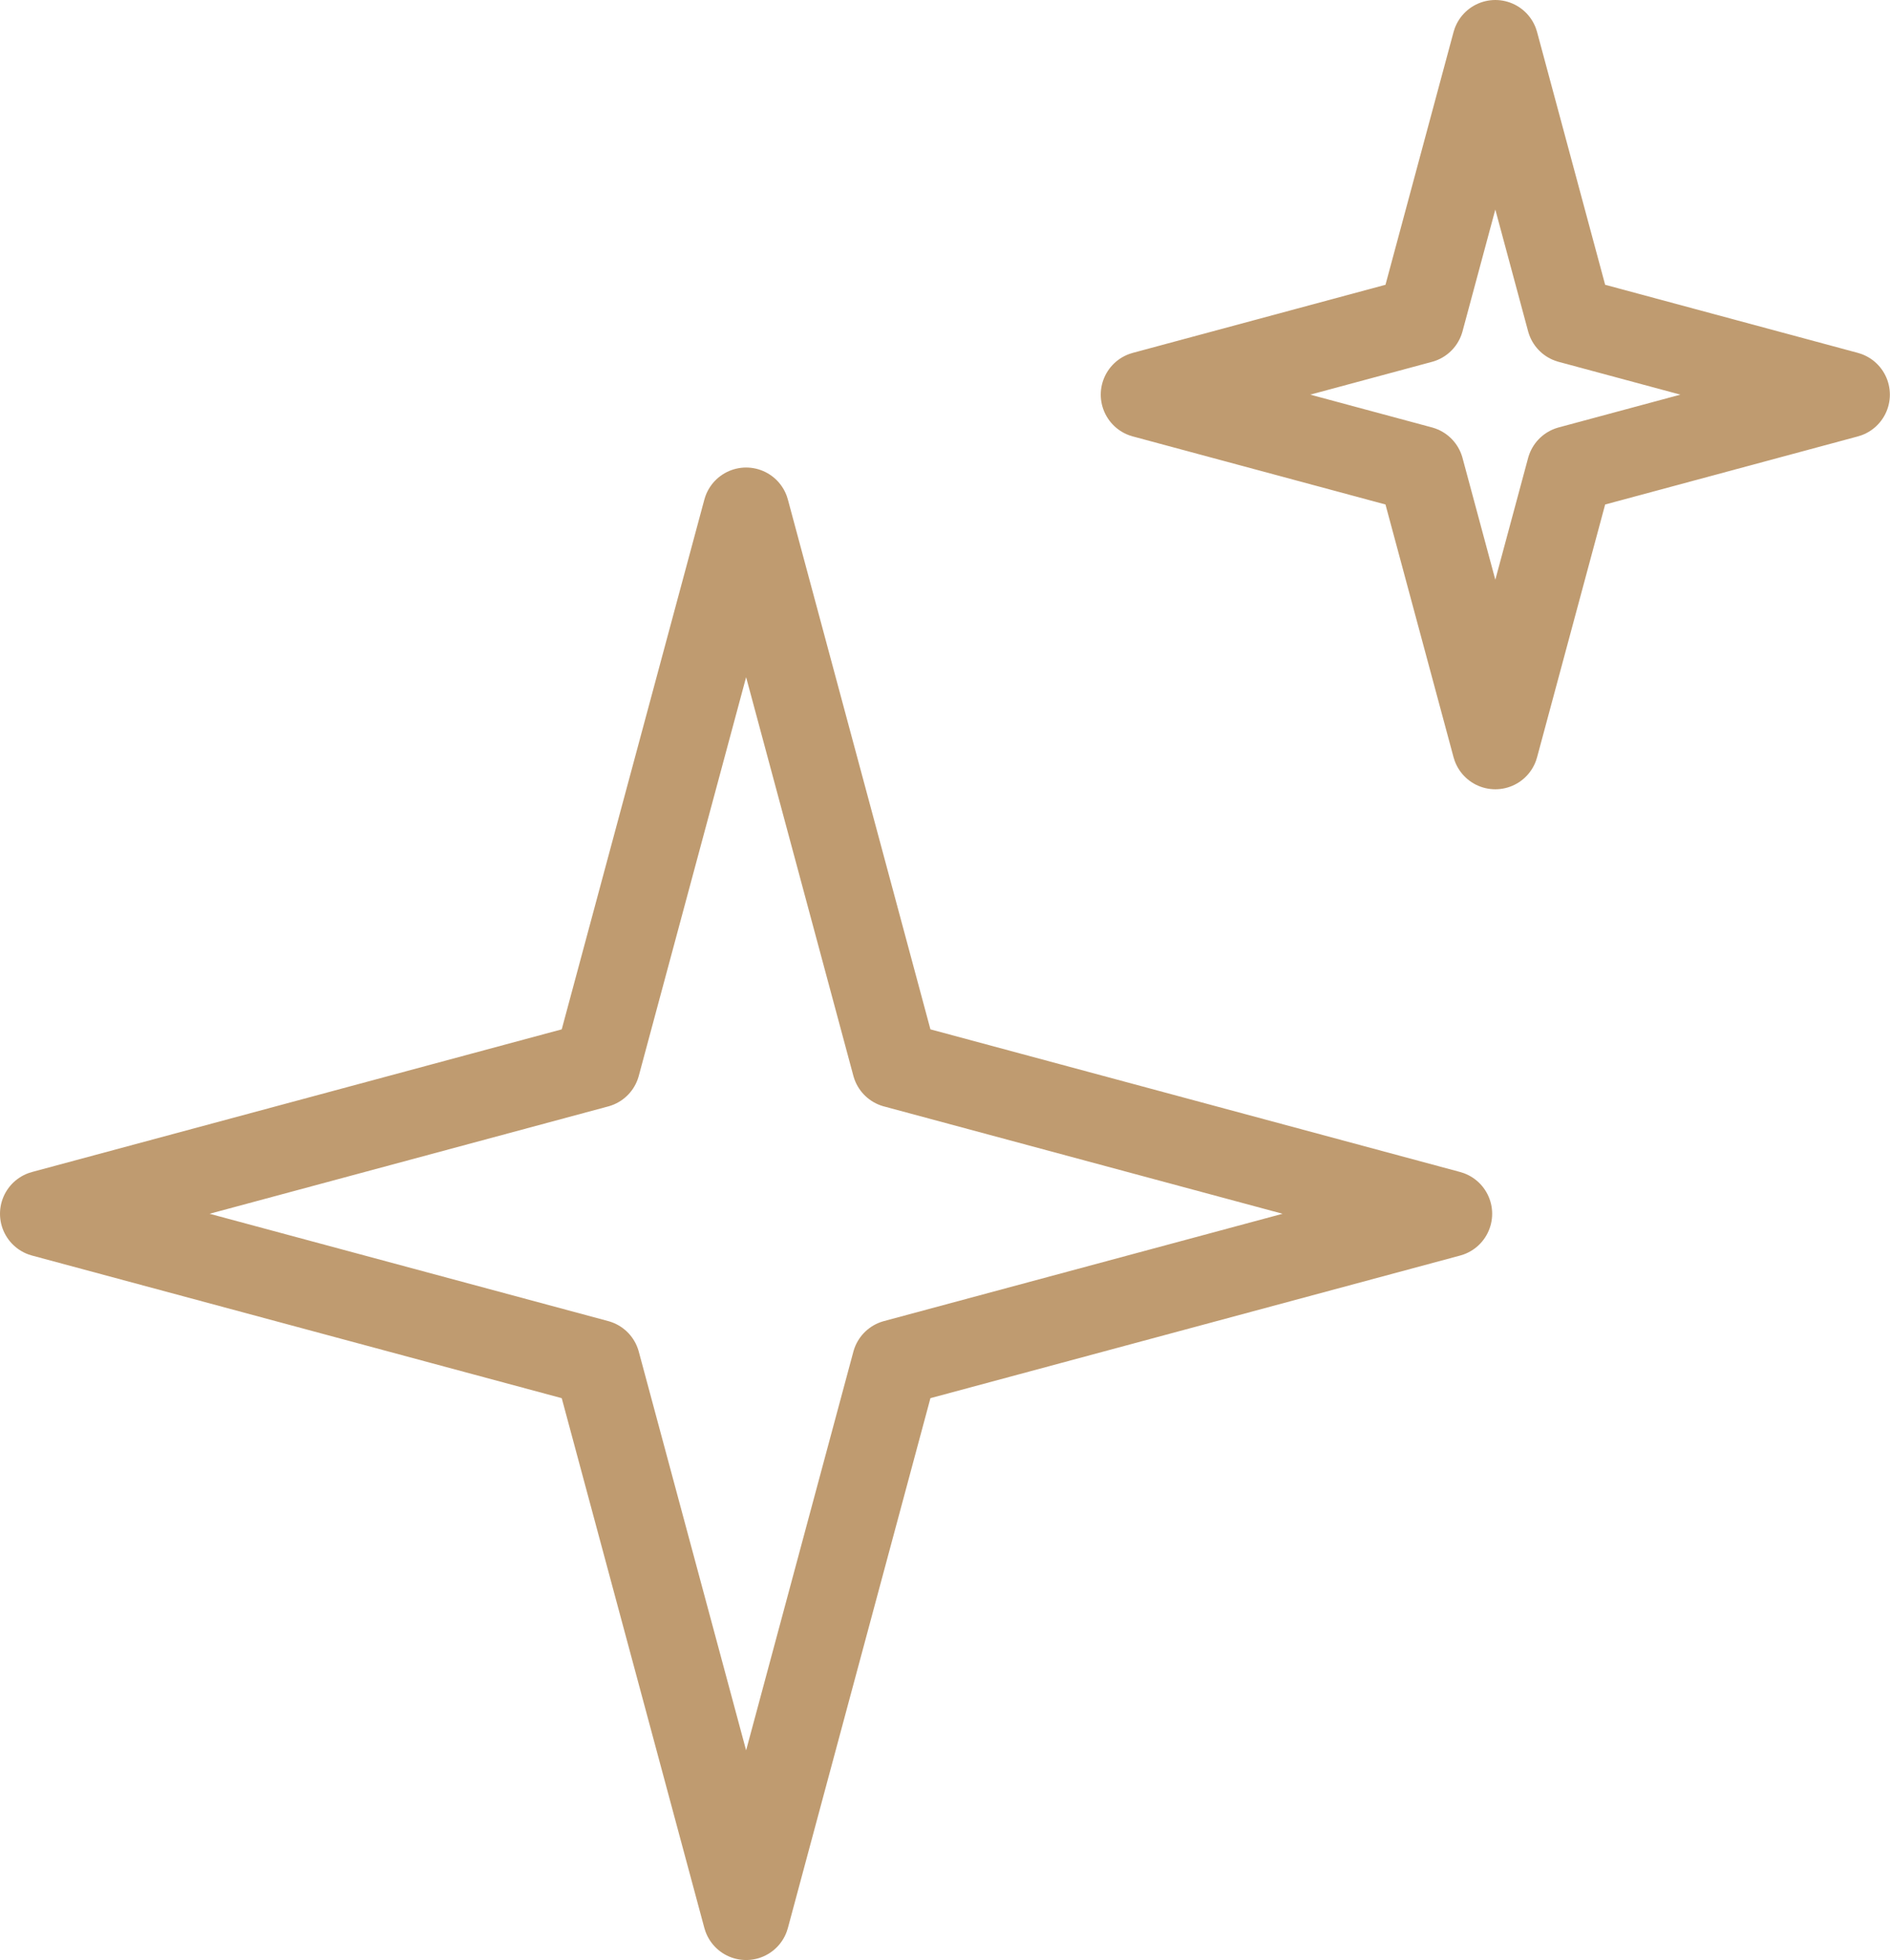 <svg xmlns="http://www.w3.org/2000/svg" width="43.706" height="45.316" viewBox="0 0 43.706 45.316"><g transform="translate(9867 -11364)"><path d="M13.806,23.88l3.448-12.805L20.7,23.88l12.806,3.448L20.7,30.775,17.254,43.581,13.806,30.775,1,27.328Z" transform="translate(-9867 11364.734)" fill="none" stroke="#bf9b70" stroke-linejoin="round" stroke-width="2"/><path d="M30.126,7.4,31.85,1l1.724,6.4,6.4,1.724-6.4,1.724-1.724,6.4-1.724-6.4-6.4-1.724Z" transform="translate(-9864.271 11364)" fill="none" stroke="#bf9b70" stroke-linejoin="round" stroke-width="2"/></g></svg>